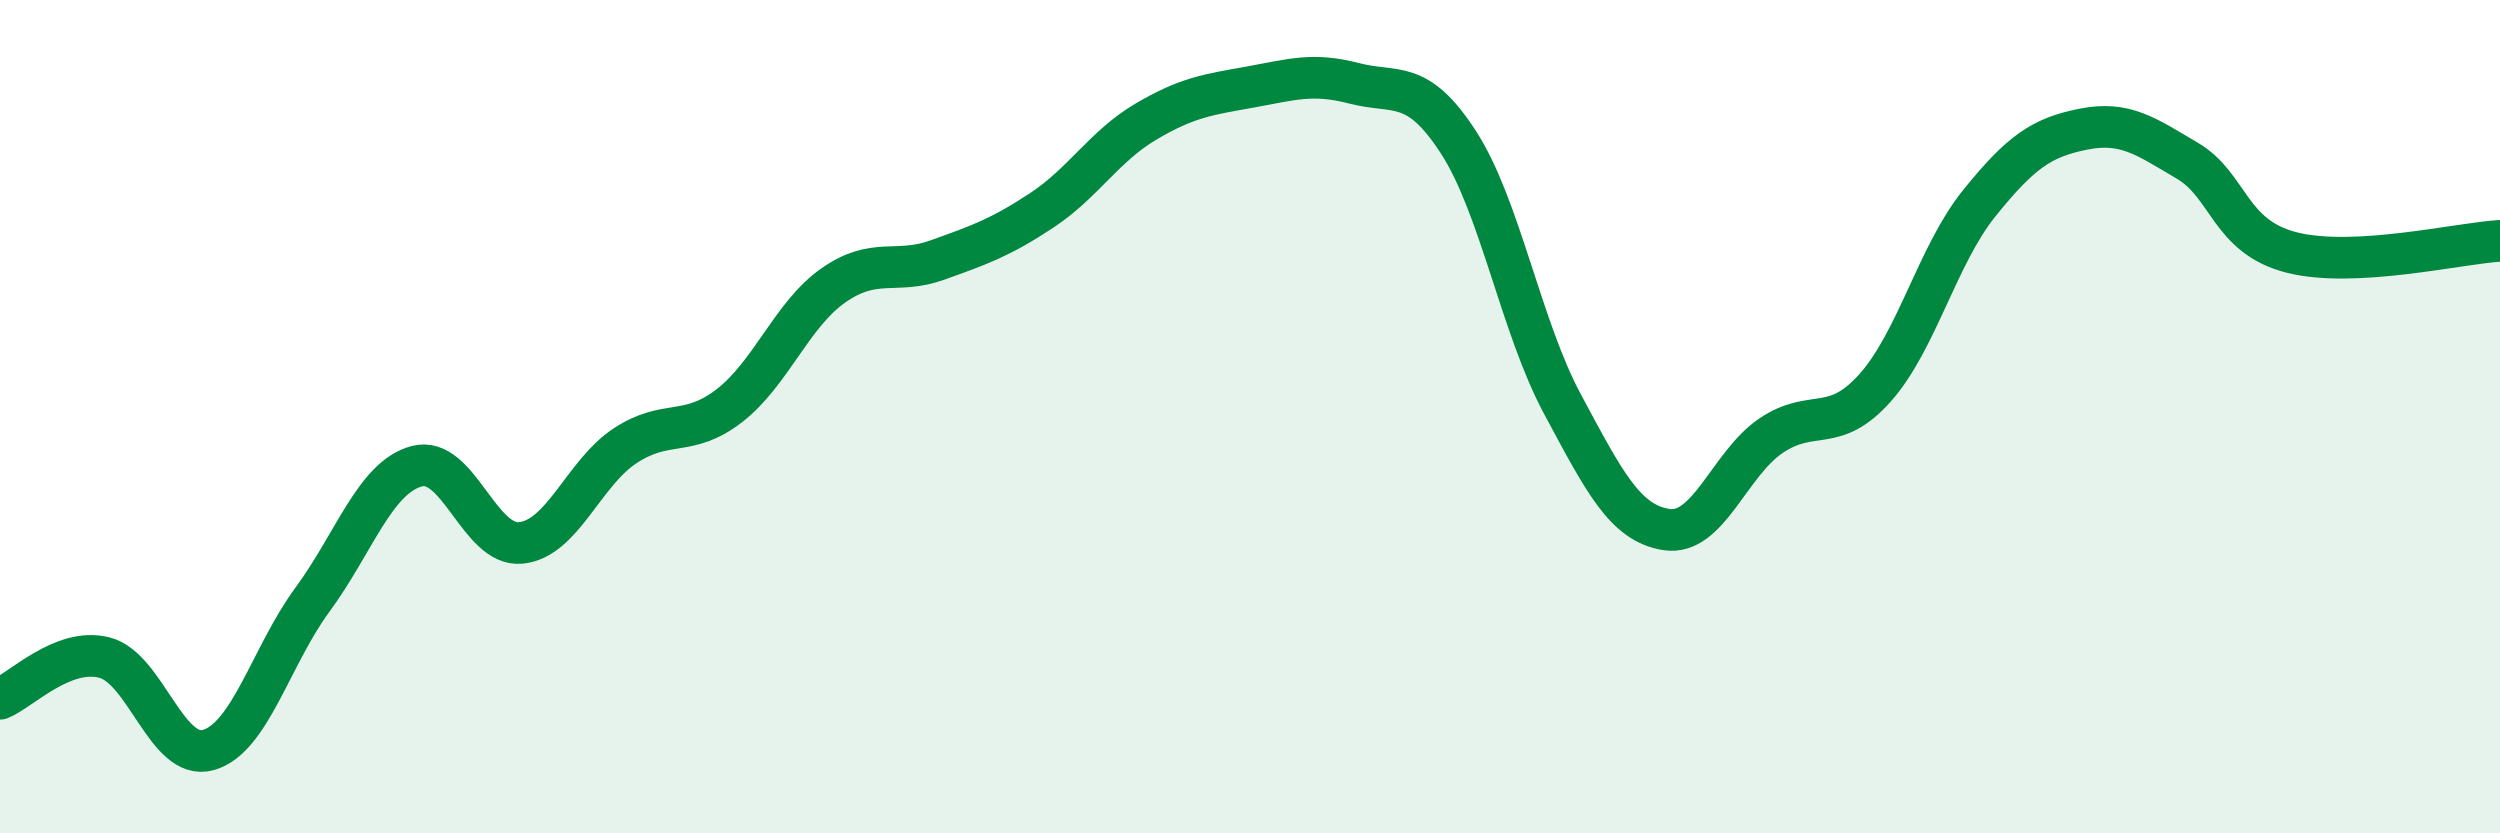 
    <svg width="60" height="20" viewBox="0 0 60 20" xmlns="http://www.w3.org/2000/svg">
      <path
        d="M 0,16.77 C 0.5,16.57 1.5,15.53 2.5,15.78 C 3.5,16.03 4,18.28 5,18 C 6,17.72 6.5,15.75 7.5,14.39 C 8.5,13.03 9,11.46 10,11.19 C 11,10.92 11.5,13.13 12.5,13.03 C 13.5,12.93 14,11.36 15,10.7 C 16,10.04 16.5,10.51 17.5,9.74 C 18.5,8.97 19,7.55 20,6.85 C 21,6.15 21.5,6.6 22.5,6.24 C 23.5,5.88 24,5.71 25,5.05 C 26,4.39 26.5,3.51 27.5,2.92 C 28.5,2.33 29,2.27 30,2.09 C 31,1.91 31.5,1.74 32.5,2 C 33.5,2.26 34,1.87 35,3.41 C 36,4.95 36.5,7.84 37.5,9.7 C 38.5,11.56 39,12.56 40,12.71 C 41,12.86 41.5,11.14 42.5,10.46 C 43.5,9.78 44,10.43 45,9.31 C 46,8.19 46.5,6.12 47.5,4.88 C 48.5,3.64 49,3.3 50,3.1 C 51,2.9 51.5,3.27 52.5,3.86 C 53.5,4.45 53.5,5.68 55,6.06 C 56.5,6.44 59,5.84 60,5.78L60 20L0 20Z"
        fill="#008740"
        opacity="0.1"
        stroke-linecap="round"
        stroke-linejoin="round"
      />
      <path
        d="M 0,16.77 C 0.5,16.57 1.5,15.53 2.5,15.78 C 3.5,16.03 4,18.28 5,18 C 6,17.72 6.5,15.75 7.5,14.39 C 8.5,13.03 9,11.46 10,11.19 C 11,10.92 11.5,13.13 12.5,13.03 C 13.5,12.93 14,11.36 15,10.7 C 16,10.04 16.5,10.51 17.5,9.74 C 18.5,8.97 19,7.55 20,6.85 C 21,6.15 21.5,6.6 22.5,6.24 C 23.5,5.88 24,5.71 25,5.05 C 26,4.39 26.5,3.51 27.5,2.92 C 28.5,2.33 29,2.27 30,2.09 C 31,1.91 31.5,1.74 32.5,2 C 33.5,2.26 34,1.87 35,3.41 C 36,4.95 36.5,7.84 37.5,9.7 C 38.5,11.56 39,12.56 40,12.71 C 41,12.86 41.5,11.14 42.5,10.46 C 43.5,9.78 44,10.43 45,9.31 C 46,8.19 46.5,6.12 47.5,4.88 C 48.5,3.64 49,3.3 50,3.1 C 51,2.9 51.5,3.27 52.5,3.86 C 53.5,4.45 53.5,5.68 55,6.06 C 56.5,6.44 59,5.84 60,5.78"
        stroke="#008740"
        stroke-width="1"
        fill="none"
        stroke-linecap="round"
        stroke-linejoin="round"
      />
    </svg>
  